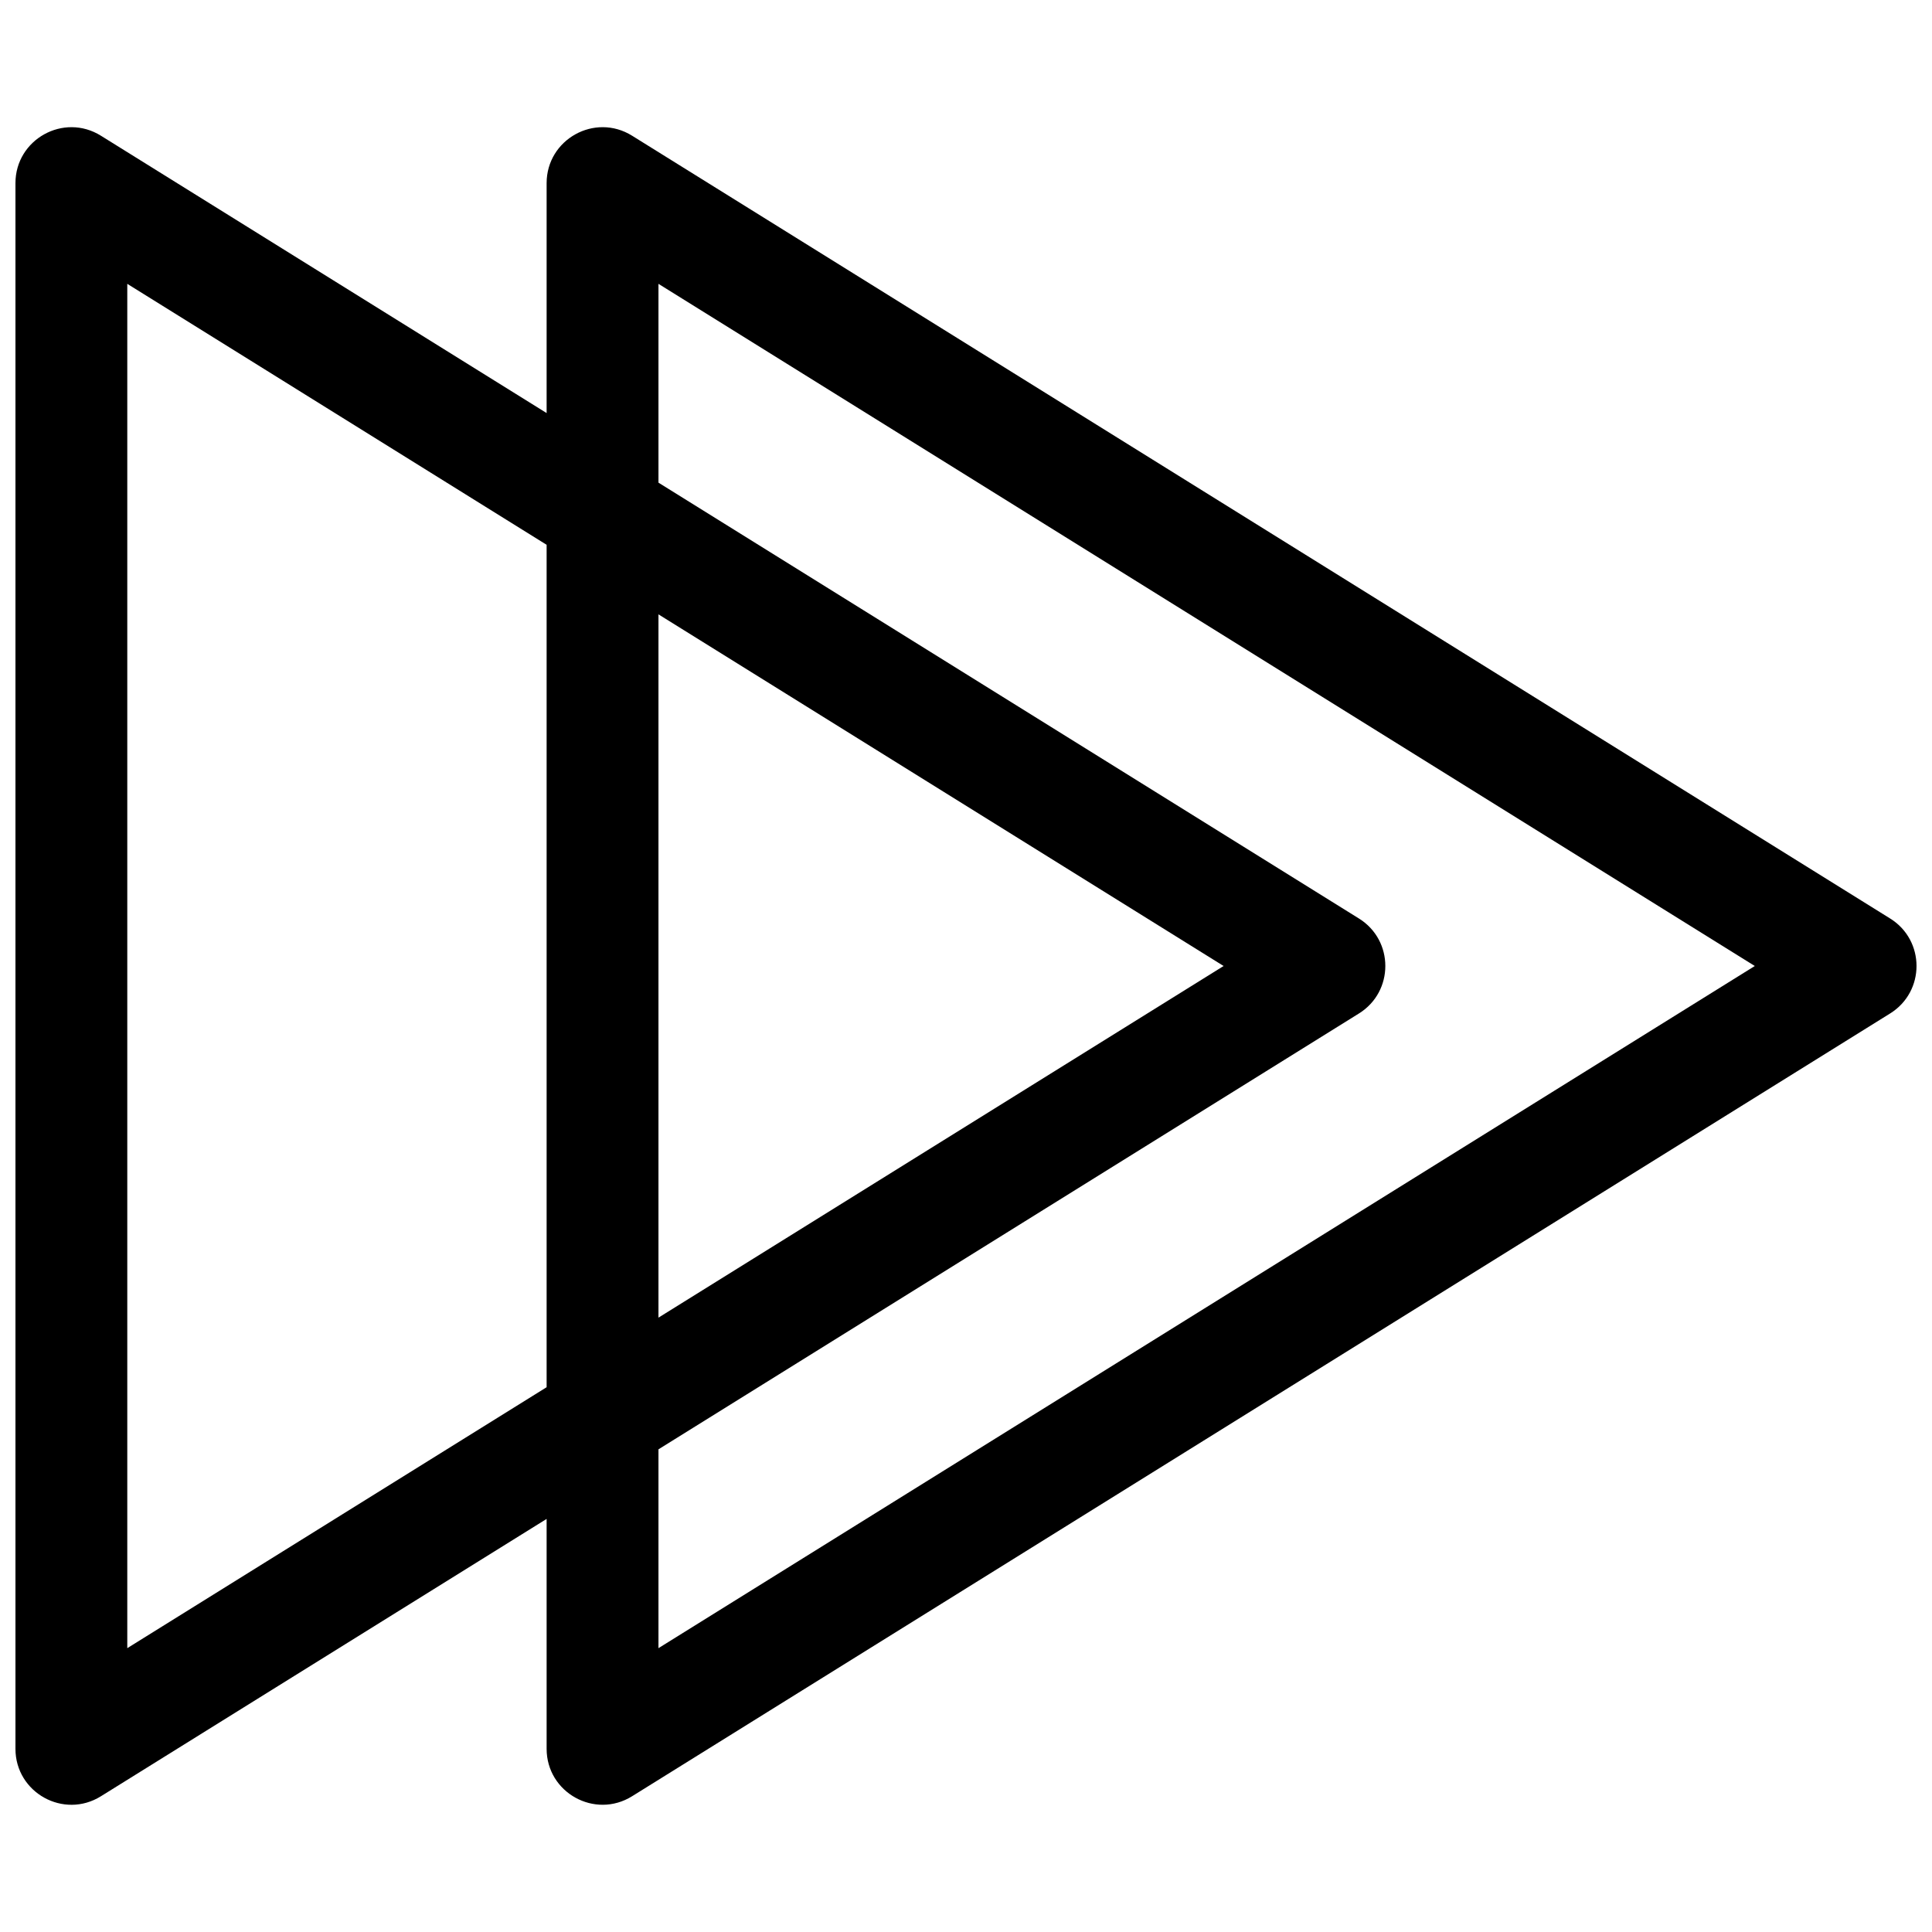 <?xml version="1.0" encoding="UTF-8"?>
<!-- Uploaded to: ICON Repo, www.iconrepo.com, Generator: ICON Repo Mixer Tools -->
<svg width="800px" height="800px" version="1.1" viewBox="144 144 512 512" xmlns="http://www.w3.org/2000/svg">
 <defs>
  <clipPath id="a">
   <path d="m148.09 177h503.81v446h-503.81z"/>
  </clipPath>
 </defs>
 <g clip-path="url(#a)">
  <path d="m288.86 546.53-118.12 73.5c-9.867 6.141-22.645-0.957-22.645-12.582v-414.9c0-11.625 12.777-18.723 22.645-12.582l118.12 73.5v-60.918c0-11.625 12.777-18.723 22.648-12.582l333.4 207.45c9.32 5.797 9.32 19.363 0 25.16l-333.4 207.45c-9.871 6.141-22.648-0.957-22.648-12.582zm-111.13-327.31v361.56l111.13-69.152v-223.25zm140.77 361.56 290.54-180.78-290.54-180.78v52.688l185.64 115.51c9.316 5.797 9.316 19.363 0 25.16l-185.64 115.51zm0-87.59 149.77-93.188-149.77-93.191z"/>
 </g>
</svg>